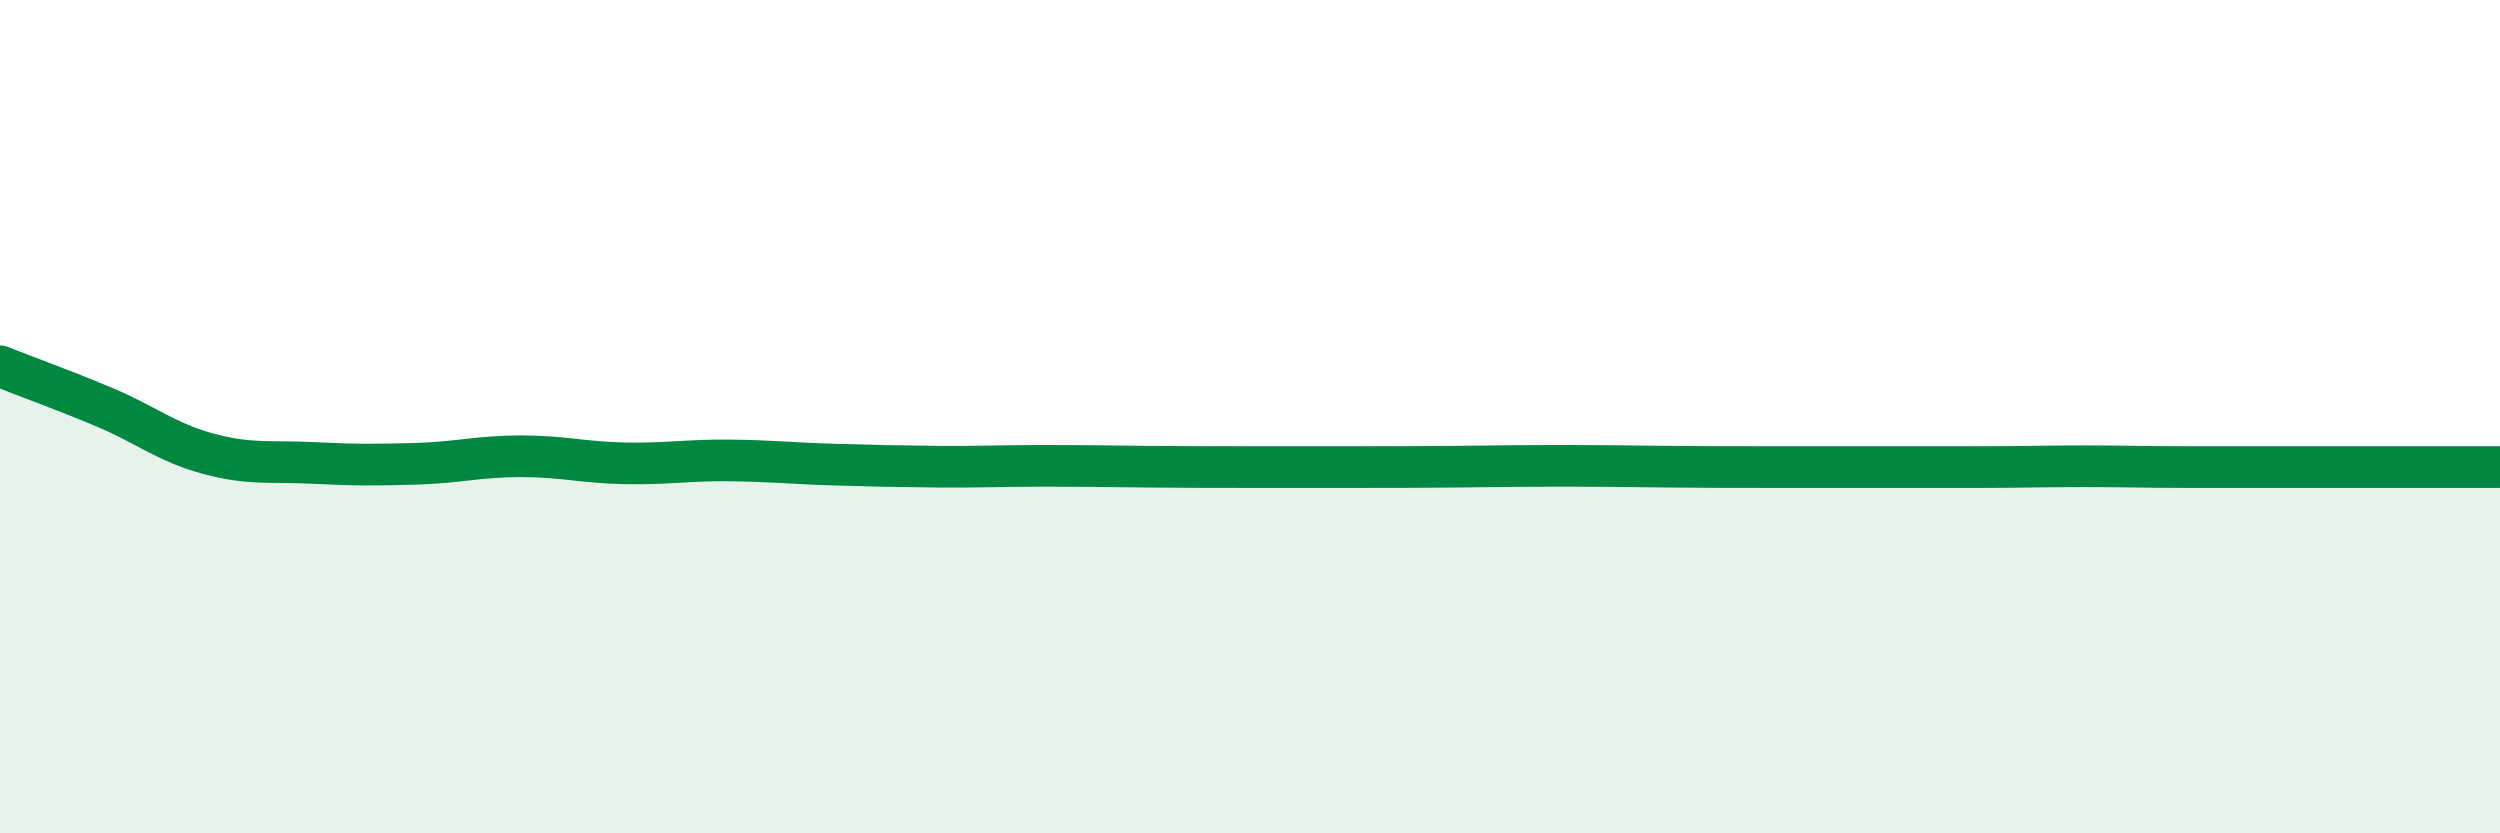 
    <svg width="60" height="20" viewBox="0 0 60 20" xmlns="http://www.w3.org/2000/svg">
      <path
        d="M 0,8.79 C 0.5,8.99 1.5,9.35 2.5,9.77 C 3.5,10.19 4,10.62 5,10.89 C 6,11.16 6.5,11.06 7.5,11.11 C 8.5,11.16 9,11.16 10,11.13 C 11,11.1 11.5,10.95 12.5,10.95 C 13.5,10.95 14,11.1 15,11.12 C 16,11.14 16.5,11.04 17.5,11.05 C 18.5,11.06 19,11.12 20,11.15 C 21,11.18 21.5,11.19 22.5,11.2 C 23.5,11.21 24,11.18 25,11.18 C 26,11.18 26.5,11.19 27.5,11.2 C 28.5,11.21 29,11.21 30,11.21 C 31,11.21 31.5,11.21 32.5,11.21 C 33.5,11.21 34,11.21 35,11.2 C 36,11.19 36.5,11.18 37.5,11.18 C 38.5,11.18 39,11.19 40,11.2 C 41,11.21 41.5,11.21 42.5,11.21 C 43.5,11.21 44,11.21 45,11.21 C 46,11.21 46.5,11.21 47.5,11.21 C 48.5,11.21 49,11.19 50,11.19 C 51,11.19 51.5,11.21 52.5,11.21 C 53.5,11.21 54,11.21 55,11.21 C 56,11.21 56.5,11.21 57.5,11.21 C 58.5,11.21 59.5,11.21 60,11.21L60 20L0 20Z"
        fill="#008740"
        opacity="0.1"
        stroke-linecap="round"
        stroke-linejoin="round"
      />
      <path
        d="M 0,8.79 C 0.5,8.99 1.5,9.35 2.5,9.77 C 3.5,10.19 4,10.62 5,10.89 C 6,11.16 6.5,11.06 7.5,11.11 C 8.5,11.16 9,11.16 10,11.13 C 11,11.1 11.5,10.95 12.5,10.95 C 13.5,10.95 14,11.1 15,11.12 C 16,11.14 16.5,11.04 17.5,11.05 C 18.5,11.06 19,11.12 20,11.15 C 21,11.18 21.5,11.19 22.5,11.2 C 23.5,11.21 24,11.18 25,11.18 C 26,11.18 26.5,11.19 27.5,11.2 C 28.5,11.21 29,11.21 30,11.21 C 31,11.21 31.5,11.21 32.5,11.21 C 33.5,11.21 34,11.21 35,11.2 C 36,11.19 36.5,11.18 37.5,11.18 C 38.5,11.18 39,11.19 40,11.2 C 41,11.21 41.5,11.21 42.5,11.21 C 43.5,11.21 44,11.21 45,11.21 C 46,11.21 46.5,11.21 47.5,11.21 C 48.5,11.21 49,11.19 50,11.19 C 51,11.19 51.5,11.21 52.5,11.21 C 53.5,11.21 54,11.21 55,11.21 C 56,11.21 56.5,11.21 57.5,11.21 C 58.5,11.21 59.5,11.21 60,11.21"
        stroke="#008740"
        stroke-width="1"
        fill="none"
        stroke-linecap="round"
        stroke-linejoin="round"
      />
    </svg>
  